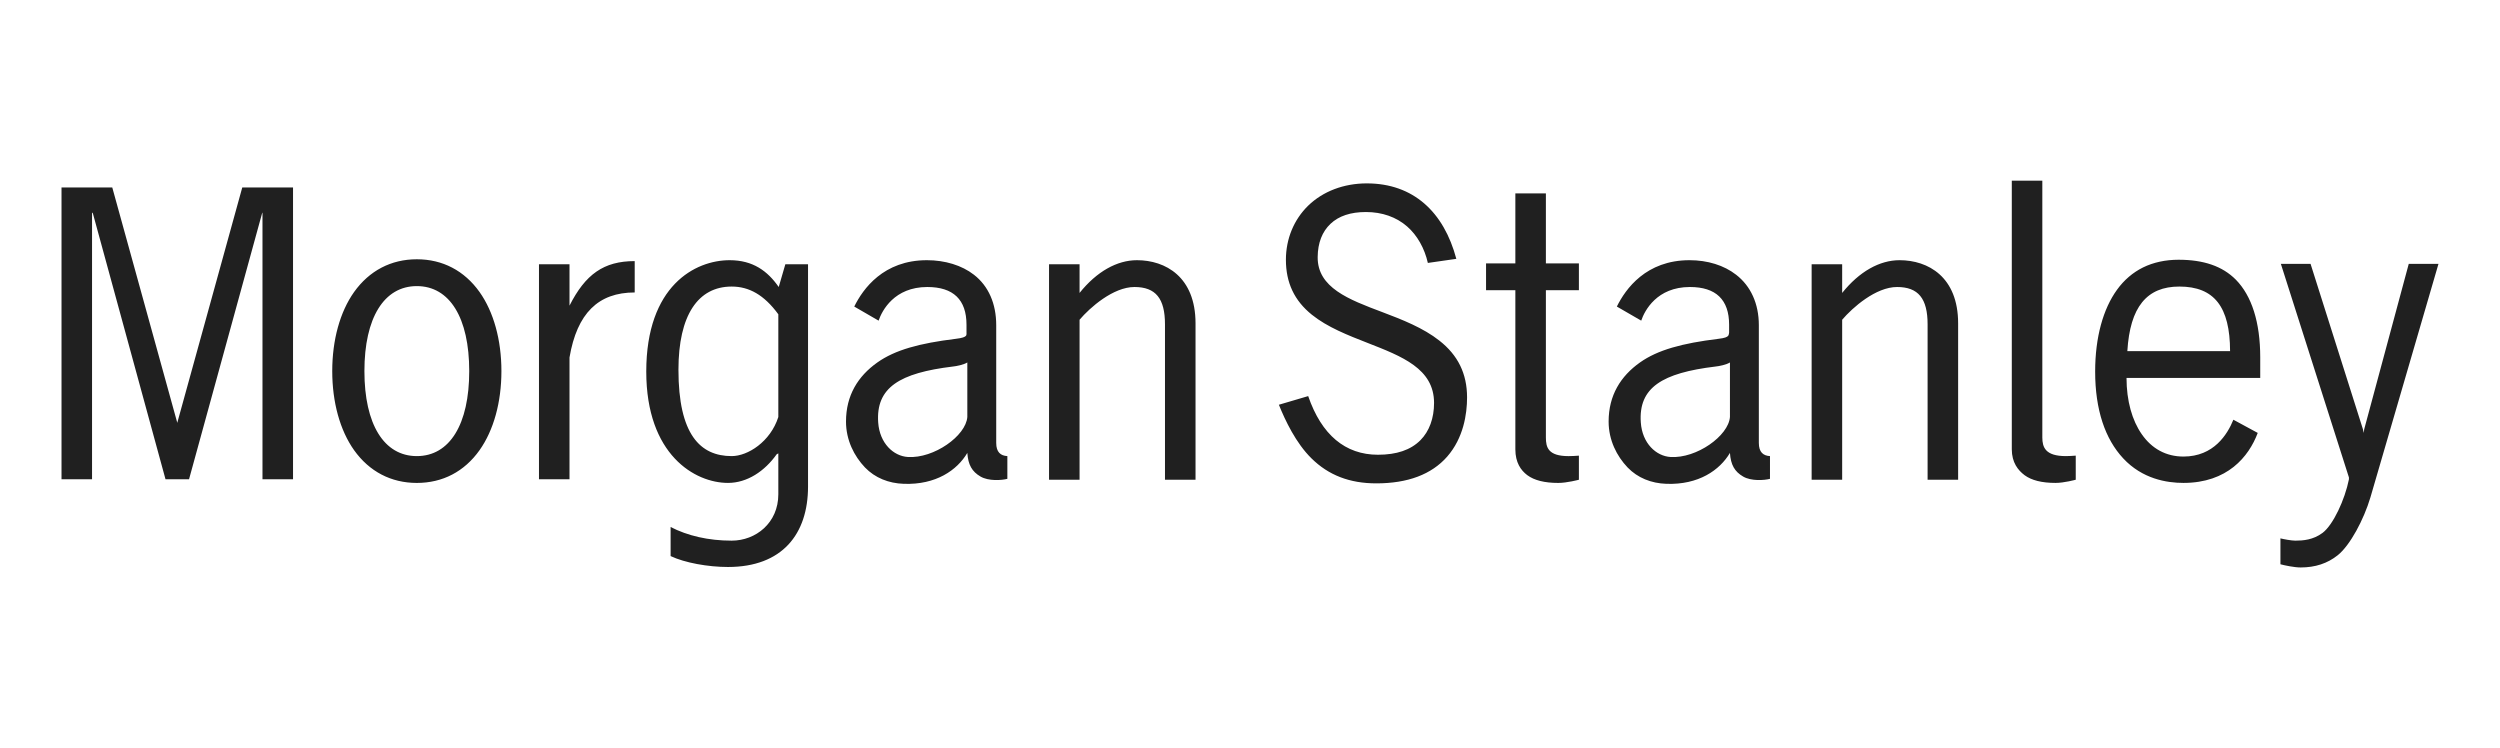 <svg width="127" height="38" viewBox="0 0 127 38" fill="none" xmlns="http://www.w3.org/2000/svg">
<path d="M102.199 9.177V22.823C102.199 23.498 102.518 23.891 102.848 24.139C103.202 24.4 103.721 24.532 104.421 24.532C104.863 24.532 105.448 24.37 105.448 24.37V23.146C105.273 23.158 105.117 23.17 104.945 23.17C103.904 23.17 103.75 22.722 103.75 22.223V9.177H102.199ZM69.433 9.316C68.263 9.316 67.206 9.72 66.456 10.447C65.728 11.157 65.324 12.136 65.324 13.195C65.324 14.361 65.752 15.272 66.644 15.989C67.431 16.622 68.472 17.03 69.475 17.421C71.217 18.103 72.85 18.726 72.85 20.469C72.85 21.244 72.61 21.908 72.158 22.362C71.66 22.862 70.945 23.101 69.999 23.101C68.34 23.101 67.133 22.09 66.456 20.122L64.967 20.561C65.288 21.359 65.833 22.51 66.623 23.285C67.49 24.141 68.565 24.555 69.915 24.555C71.512 24.555 72.725 24.102 73.52 23.193C74.344 22.247 74.527 21.037 74.527 20.191C74.527 18.979 74.062 18.043 73.122 17.305C72.302 16.657 71.241 16.24 70.208 15.85C68.525 15.217 66.92 14.614 66.938 13.057C66.944 12.33 67.172 11.765 67.588 11.371C68.011 10.97 68.614 10.771 69.39 10.771C70.206 10.771 70.933 11.022 71.487 11.509C71.996 11.954 72.367 12.613 72.535 13.357L73.981 13.149C73.347 10.766 71.796 9.316 69.433 9.316ZM3.125 9.523V24.347H4.676V10.793L4.718 10.839L8.408 24.347H9.603L13.313 10.839L13.334 10.793V24.347H14.886V9.523H12.307L9.016 21.438V21.484L8.995 21.438L5.703 9.523H3.125ZM76.98 9.824V13.38H75.491V14.742H76.98V22.824C76.98 23.498 77.258 23.892 77.588 24.14C77.942 24.401 78.46 24.533 79.16 24.533C79.603 24.533 80.208 24.371 80.208 24.371V23.147C80.036 23.159 79.855 23.171 79.684 23.171C78.641 23.171 78.531 22.723 78.531 22.224V14.742H80.208V13.379H78.531V9.823H76.98V9.824ZM21.175 13.171C19.868 13.171 18.761 13.751 17.988 14.834C17.271 15.845 16.878 17.272 16.878 18.852C16.878 20.433 17.271 21.858 17.988 22.87C18.762 23.955 19.869 24.533 21.175 24.533C22.486 24.533 23.59 23.956 24.361 22.87C25.078 21.858 25.472 20.433 25.472 18.852C25.472 17.272 25.078 15.845 24.361 14.834C23.59 13.751 22.486 13.171 21.175 13.171ZM110.668 13.195C110.005 13.195 109.388 13.329 108.865 13.587C108.349 13.842 107.896 14.23 107.545 14.719C106.841 15.689 106.434 17.13 106.434 18.875C106.434 20.818 106.94 22.3 107.859 23.285C108.828 24.327 110.064 24.532 110.92 24.532C113.146 24.532 114.237 23.206 114.693 21.992L113.456 21.322C113.155 22.061 112.464 23.193 110.92 23.193C110.037 23.193 109.314 22.795 108.803 22.061C108.308 21.352 108.03 20.369 108.027 19.198H114.82V18.159C114.82 16.364 114.385 15.026 113.583 14.21C112.898 13.518 111.939 13.195 110.668 13.195ZM37.065 13.218C35.315 13.218 32.83 14.515 32.83 18.875C32.83 23.108 35.307 24.532 36.981 24.532C37.958 24.532 38.846 23.936 39.455 23.077L39.539 23.031V25.109C39.539 26.567 38.393 27.465 37.17 27.465C35.98 27.465 34.927 27.215 34.067 26.772V28.249C34.791 28.591 35.969 28.803 36.981 28.803C39.735 28.803 41.048 27.134 41.048 24.716V13.426H39.895L39.559 14.58C38.99 13.763 38.246 13.218 37.065 13.218ZM47.086 13.218C44.882 13.218 43.839 14.672 43.396 15.573L44.633 16.289C44.807 15.774 45.432 14.58 47.107 14.58C48.428 14.58 49.098 15.222 49.098 16.496V16.889C49.098 16.889 49.109 17.009 49.077 17.051C49.028 17.119 48.889 17.174 48.553 17.212C46.703 17.44 45.474 17.774 44.57 18.413C43.588 19.108 42.977 20.081 42.977 21.415C42.977 22.362 43.393 23.171 43.941 23.747C44.451 24.277 45.145 24.553 45.912 24.578C47.545 24.636 48.62 23.887 49.14 23.008C49.181 23.612 49.377 23.957 49.811 24.209C50.219 24.448 50.887 24.401 51.174 24.324V23.17C50.828 23.151 50.608 22.969 50.608 22.5V16.52C50.608 15.429 50.219 14.533 49.476 13.957C48.862 13.478 48.006 13.218 47.086 13.218ZM57.756 13.218C56.746 13.218 55.713 13.794 54.842 14.881V13.426H53.291V24.371H54.842V16.243C55.37 15.622 56.553 14.58 57.63 14.58C58.71 14.58 59.181 15.164 59.181 16.474V24.37H60.733V16.427C60.733 14.063 59.206 13.218 57.756 13.218ZM85.826 13.218C83.624 13.218 82.581 14.672 82.136 15.573L83.374 16.289C83.548 15.774 84.172 14.58 85.847 14.58C87.168 14.58 87.839 15.222 87.839 16.496V16.889C87.839 16.889 87.828 17.009 87.797 17.051C87.748 17.119 87.63 17.174 87.294 17.212C85.445 17.44 84.215 17.774 83.311 18.413C82.33 19.108 81.718 20.081 81.718 21.415C81.718 22.362 82.133 23.171 82.682 23.747C83.191 24.277 83.886 24.553 84.653 24.578C86.284 24.636 87.361 23.887 87.881 23.008C87.922 23.612 88.117 23.957 88.552 24.209C88.959 24.448 89.627 24.401 89.915 24.324V23.17C89.57 23.151 89.349 22.969 89.349 22.5V16.52C89.349 15.429 88.94 14.533 88.195 13.957C87.582 13.478 86.746 13.218 85.826 13.218ZM96.497 13.218C95.484 13.218 94.453 13.794 93.582 14.881V13.426H92.031V24.371H93.582V16.243C94.111 15.622 95.292 14.58 96.371 14.58C97.448 14.58 97.922 15.164 97.922 16.474V24.37H99.473V16.427C99.474 14.063 97.947 13.218 96.497 13.218ZM32.243 13.264C30.669 13.264 29.736 13.936 28.931 15.527V13.426H27.38V24.347H28.931V18.159C29.314 15.911 30.395 14.857 32.243 14.857V13.264ZM115.867 13.402L119.326 24.255V24.347C119.119 25.387 118.521 26.671 117.984 27.072C117.509 27.427 116.996 27.465 116.601 27.465C116.41 27.465 116.016 27.393 115.846 27.349V28.665C116.061 28.723 116.556 28.827 116.873 28.827C117.612 28.827 118.236 28.623 118.76 28.203C119.387 27.701 120.082 26.392 120.416 25.271L123.875 13.403H122.365L120.101 21.808L120.08 21.992L120.038 21.808L117.376 13.403H115.867V13.402ZM21.175 14.534C22.845 14.534 23.837 16.148 23.837 18.852C23.837 21.556 22.845 23.17 21.175 23.17C19.507 23.17 18.512 21.556 18.512 18.852C18.512 16.148 19.507 14.534 21.175 14.534ZM37.17 14.557C38.045 14.557 38.813 14.973 39.539 15.966V21.184C39.137 22.442 37.987 23.17 37.17 23.17C35.57 23.17 34.465 22.072 34.465 18.782C34.466 16.016 35.457 14.557 37.17 14.557ZM110.71 14.557C112.487 14.557 113.282 15.592 113.288 17.836H108.069C108.204 15.594 109.057 14.557 110.71 14.557ZM49.14 18.413V21.183C49.068 22.14 47.446 23.298 46.121 23.215C45.391 23.171 44.686 22.523 44.612 21.46C44.49 19.685 45.702 18.947 48.406 18.62C48.594 18.602 48.958 18.528 49.14 18.413ZM87.881 18.413V21.183C87.809 22.14 86.186 23.298 84.862 23.215C84.133 23.171 83.425 22.522 83.353 21.46C83.229 19.685 84.442 18.947 87.147 18.62C87.334 18.602 87.7 18.528 87.881 18.413Z" fill="#202020"/>
</svg>
